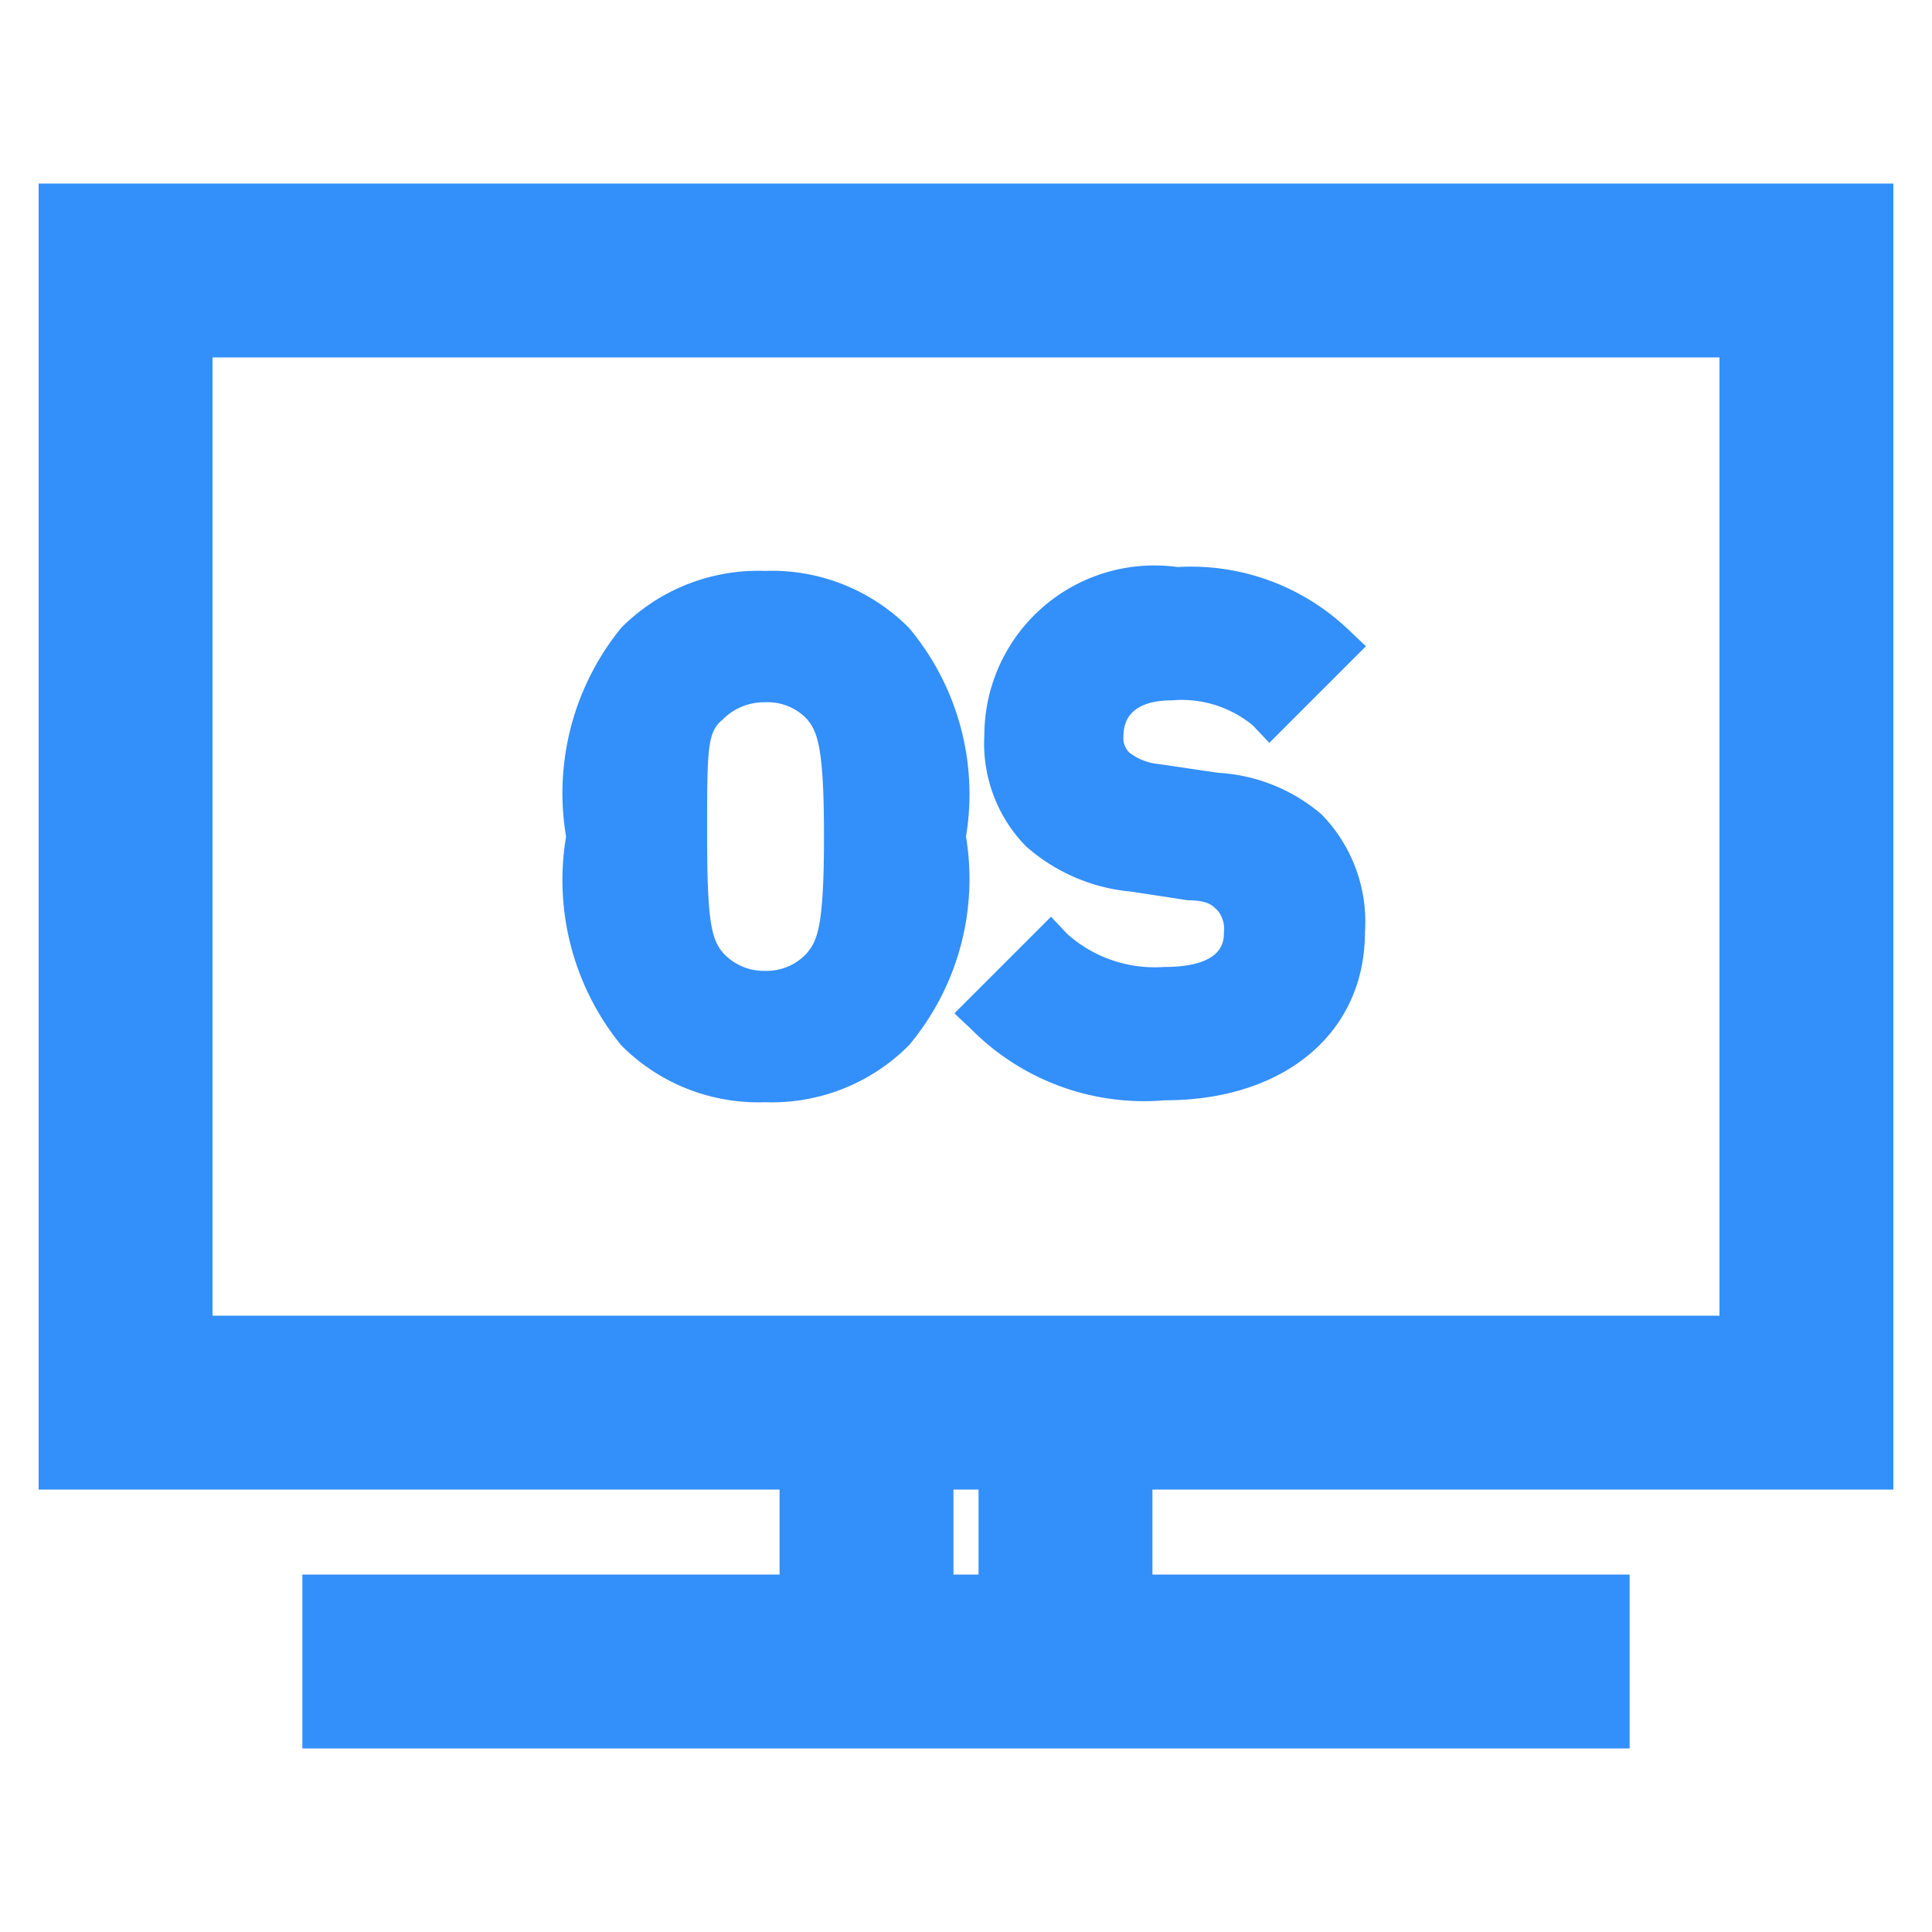 <?xml version="1.0" encoding="UTF-8" standalone="no"?>
<svg id="Слой_1" data-name="Слой 1" xmlns="http://www.w3.org/2000/svg" viewBox="0 0 20 20">
  <defs>
    <style>
      .cls-1 {
        fill: #338ffa;
      }

      .cls-2 {
        fill: none;
      }
    </style>
  </defs>
  <title>M</title>
  <g>
    <path class="cls-1" d="M19.6,15.42V1.9H.4V15.42H8.07v.88H3.13v1.8H16.87V16.3H11.93v-.88Zm-9.47.88H9.87v-.88h.26ZM2.2,13.62V3.7H17.8v9.92Z"/>
    <path class="cls-1" d="M9.41,6.5a2,2,0,0,0-1.49-.59,2,2,0,0,0-1.49.59,2.71,2.71,0,0,0-.57,2.16,2.71,2.71,0,0,0,.57,2.16,2,2,0,0,0,1.49.59,2,2,0,0,0,1.49-.59A2.68,2.68,0,0,0,10,8.66,2.68,2.68,0,0,0,9.41,6.5ZM8.35,9.87a.56.56,0,0,1-.43.18.57.57,0,0,1-.43-.18c-.12-.14-.17-.3-.17-1.21s0-1.08.16-1.21a.6.6,0,0,1,.44-.18.56.56,0,0,1,.43.17c.11.13.18.28.18,1.22S8.46,9.74,8.35,9.87Z"/>
    <path class="cls-1" d="M12.61,8,12,7.91a.59.59,0,0,1-.31-.12.21.21,0,0,1-.06-.17c0-.33.32-.37.5-.37a1.16,1.16,0,0,1,.84.26l.17.18,1-1-.19-.18a2.36,2.36,0,0,0-1.76-.64,1.76,1.76,0,0,0-2,1.74,1.52,1.52,0,0,0,.43,1.15,1.9,1.9,0,0,0,1.09.47l.59.09c.23,0,.26.07.3.1a.3.3,0,0,1,.07.23c0,.09,0,.36-.62.36a1.36,1.36,0,0,1-1-.34l-.17-.18-1,1,.18.17a2.52,2.52,0,0,0,2,.73c1.24,0,2.07-.7,2.07-1.74a1.59,1.59,0,0,0-.45-1.22A1.8,1.8,0,0,0,12.61,8Z"/>
  </g>
  <rect class="cls-2" width="20" height="20"/>
</svg>
